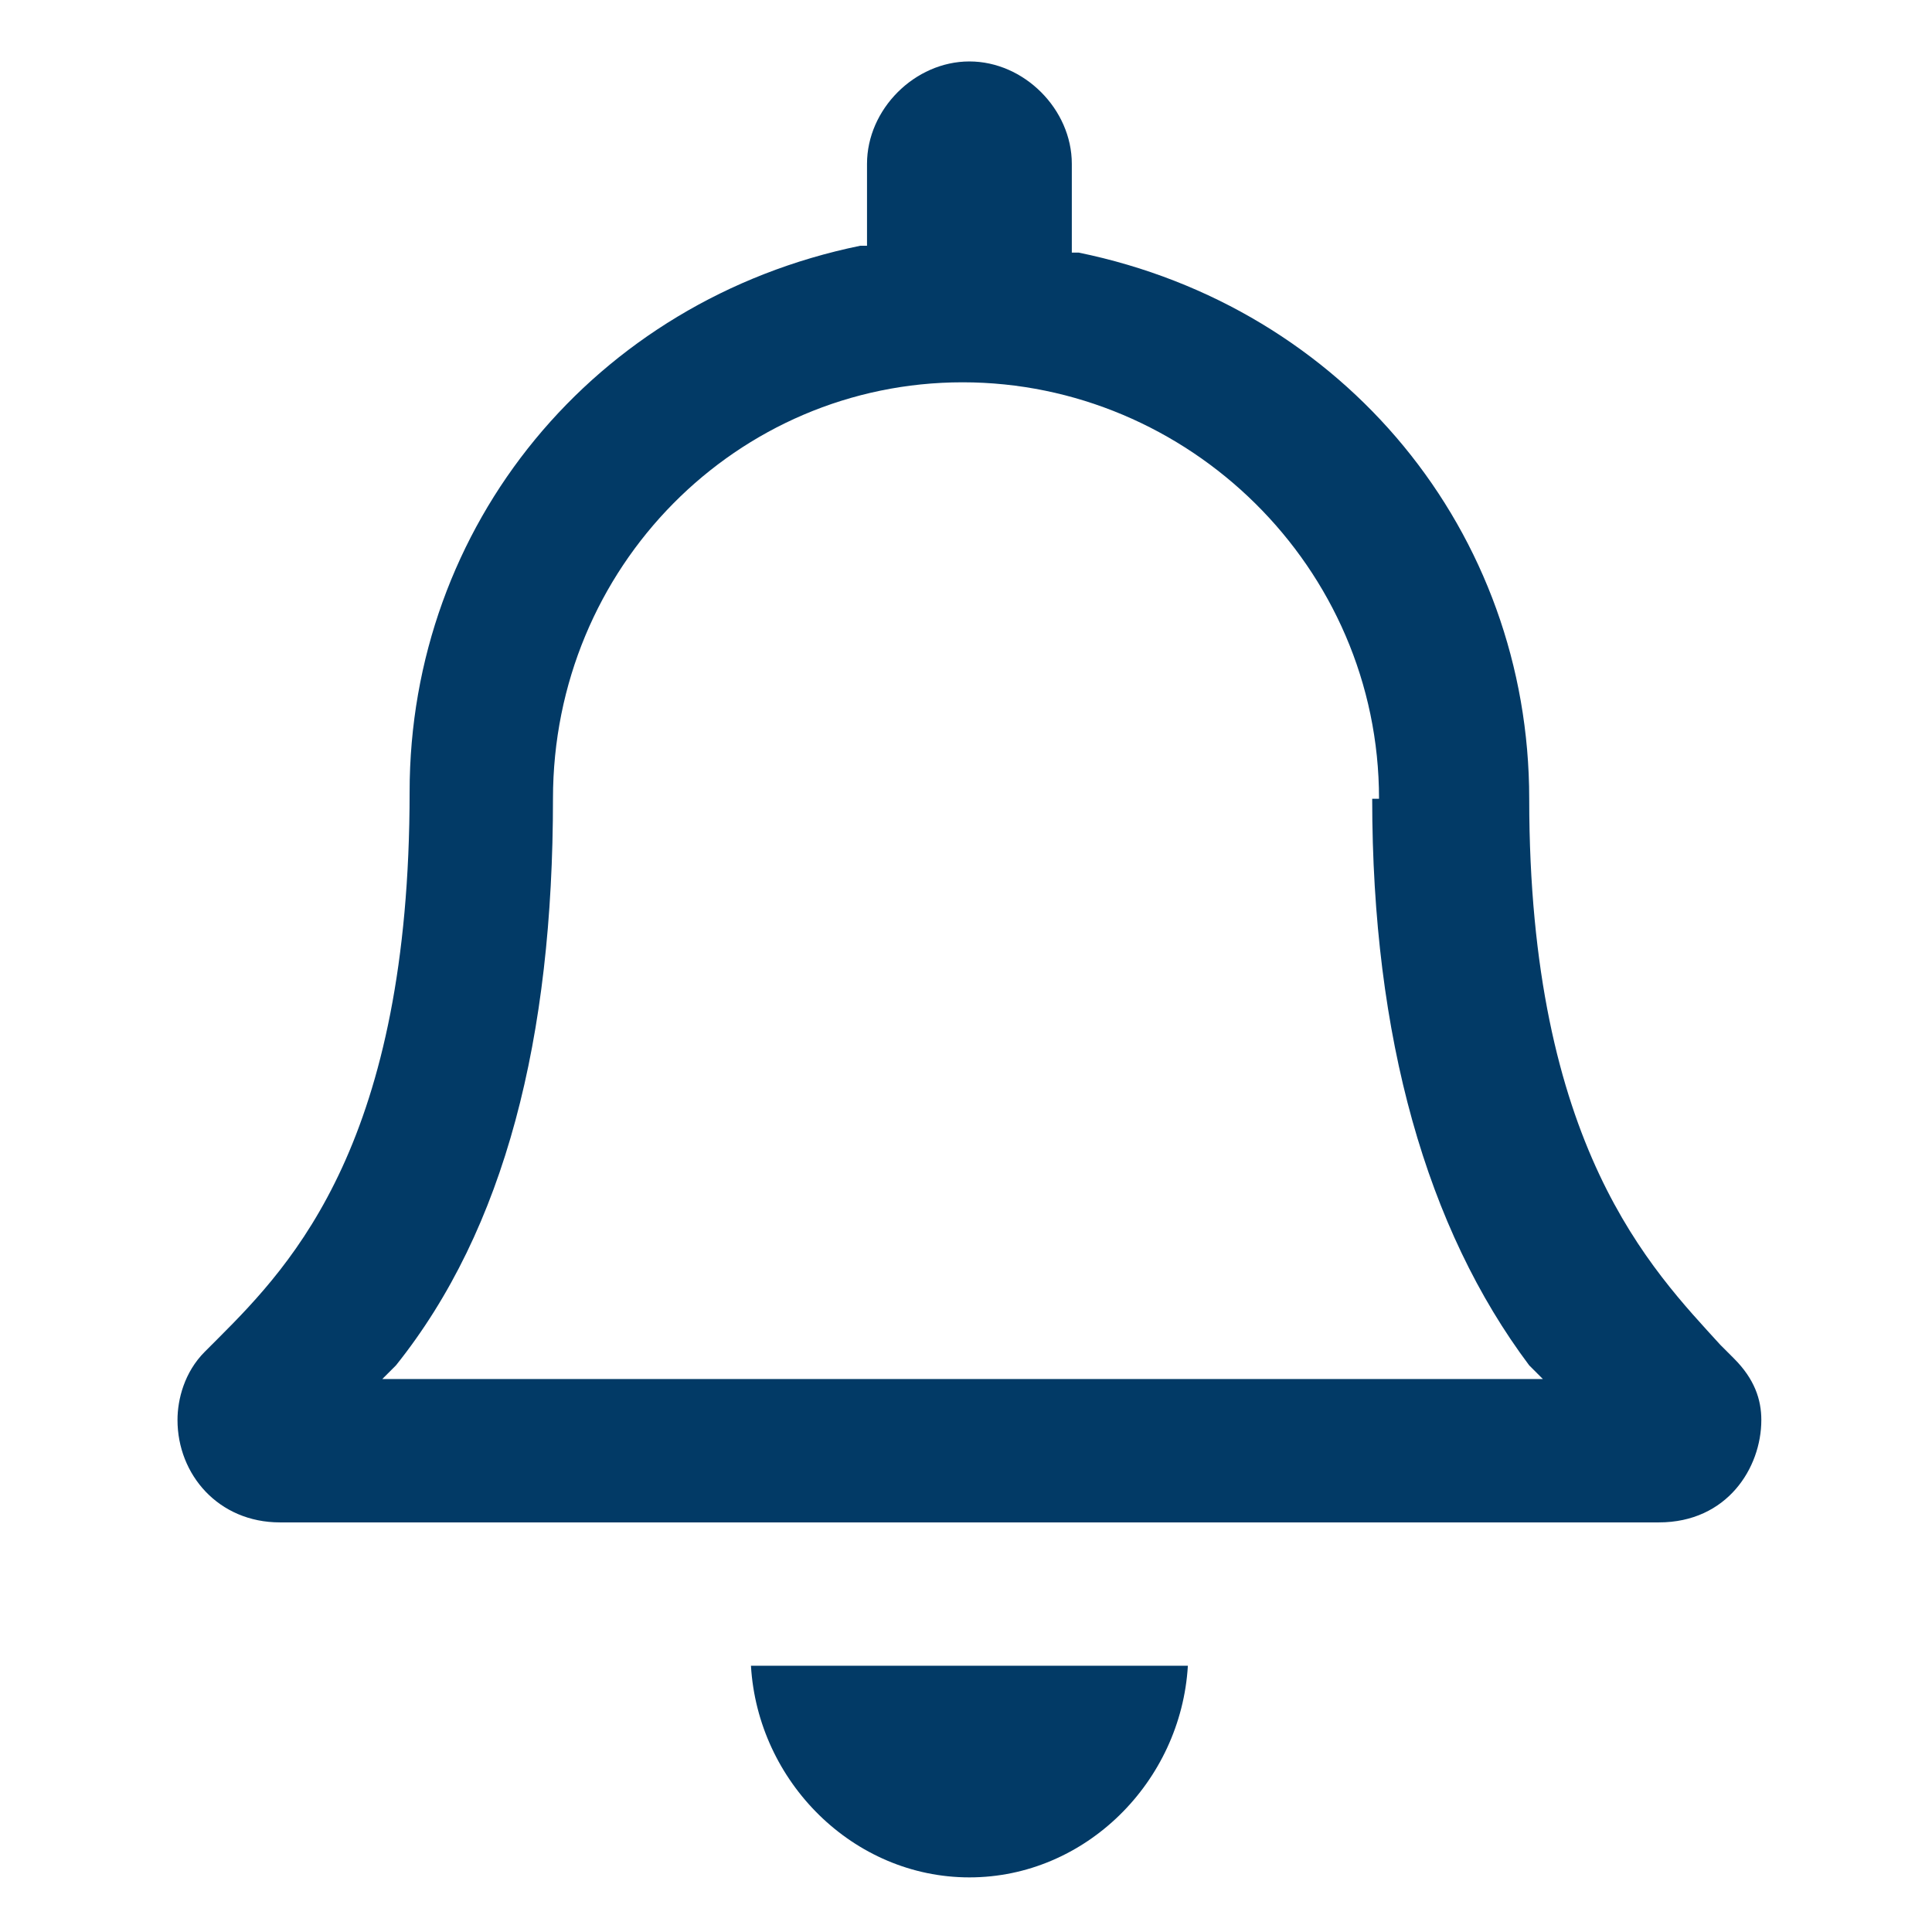 <?xml version="1.0" encoding="utf-8"?>
<!-- Generator: Adobe Illustrator 22.0.0, SVG Export Plug-In . SVG Version: 6.00 Build 0)  -->
<svg version="1.1" id="Layer_1" xmlns="http://www.w3.org/2000/svg" xmlns:xlink="http://www.w3.org/1999/xlink" x="0px" y="0px"
	 viewBox="0 0 28.3 28.3" style="enable-background:new 0 0 28.3 28.3;" xml:space="preserve">
<style type="text/css">
	.st0{fill:#023A66;}
</style>
<g>
	<path class="st0" d="M11,24.4c0.1,1.7,1.5,3.1,3.2,3.1c1.7,0,3.1-1.4,3.2-3.1H11z"/>
	<polygon class="st0" points="20.1,11.7 20.1,11.7 20.1,11.7 	"/>
	<path class="st0" d="M25.4,19.9l-0.2-0.2c-1-1.1-2.8-2.9-2.8-8c0-3.9-2.7-7.2-6.6-8l-0.1,0V2.4c0-0.8-0.7-1.5-1.5-1.5
		s-1.5,0.7-1.5,1.5v1.2l-0.1,0c-3.9,0.8-6.6,4.1-6.6,8c0,5.1-1.7,6.9-2.8,8l-0.2,0.2c-0.3,0.3-0.4,0.7-0.4,1c0,0.8,0.6,1.5,1.5,1.5
		h20.2c1,0,1.5-0.8,1.5-1.5C25.8,20.5,25.7,20.2,25.4,19.9z M5.6,20.2L5.8,20c1.6-2,2.3-4.8,2.3-8.3c0-3.4,2.7-6.1,6-6.1
		c3.3,0,6.1,2.7,6.1,6.1l-0.2,0l0.1,0c0,3.5,0.8,6.3,2.3,8.3l0.2,0.2H5.6z"/>
</g>
</svg>
